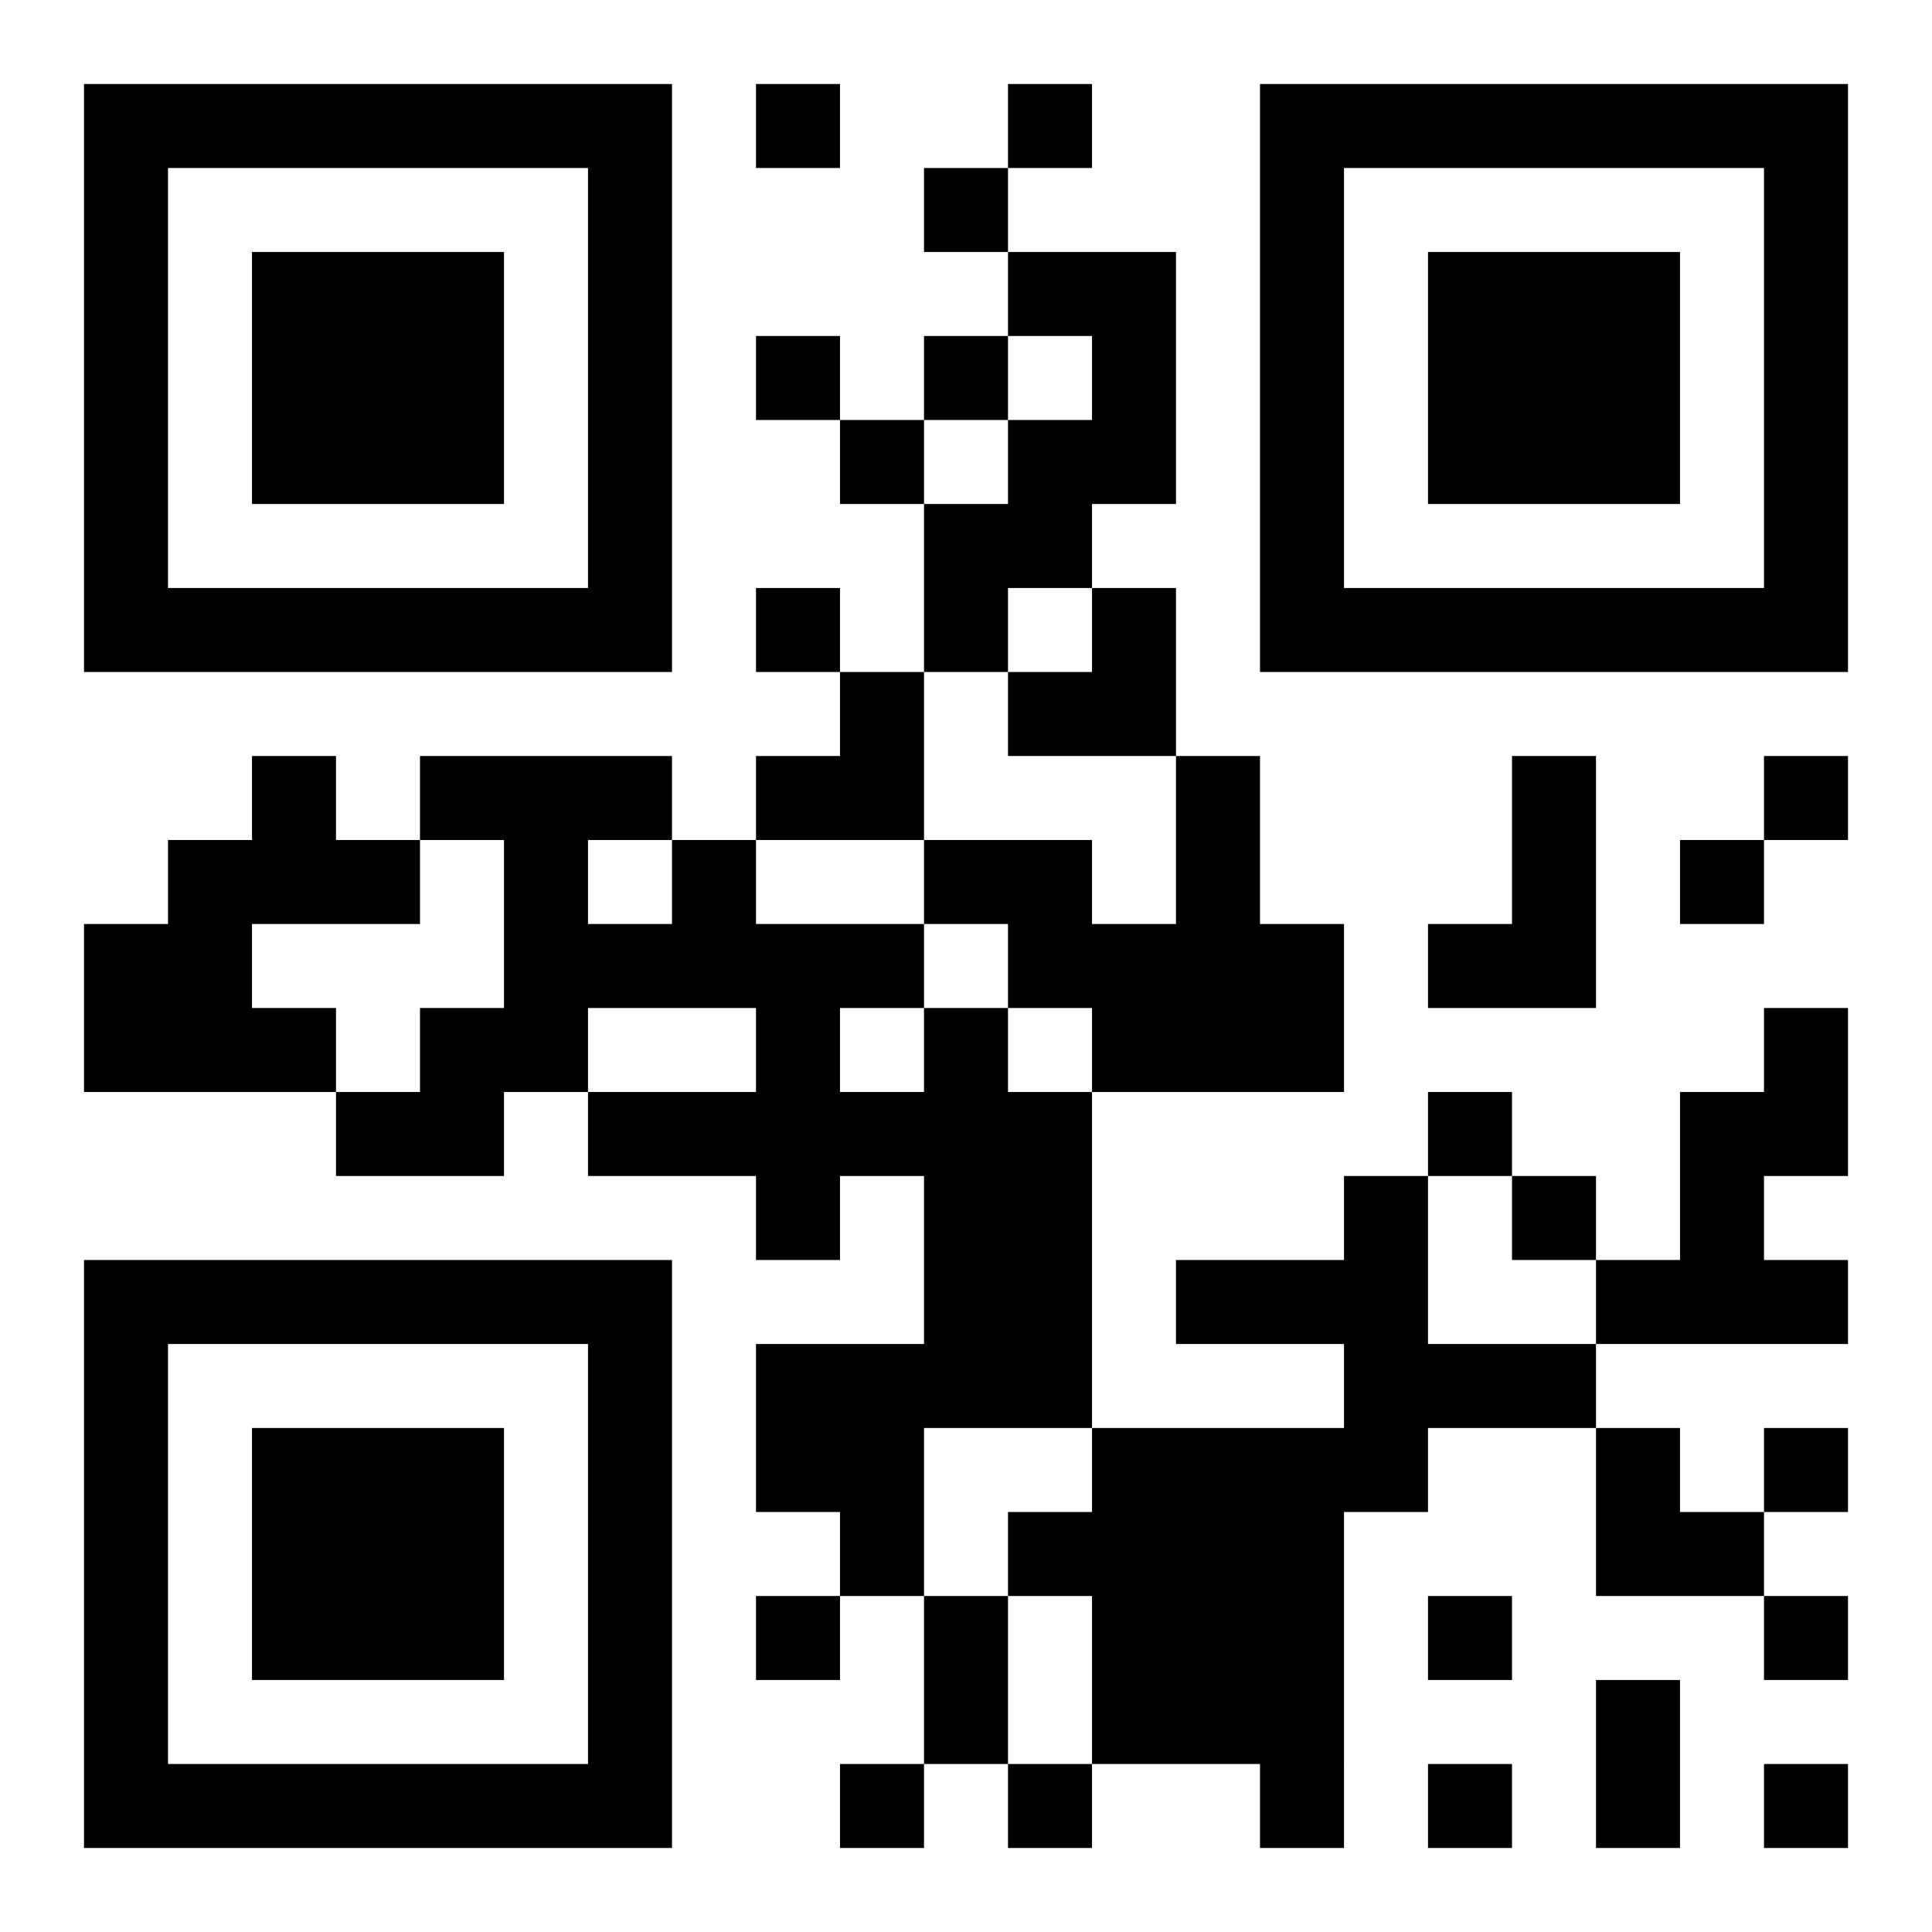 <?xml version="1.0" encoding="UTF-8"?>
<!DOCTYPE svg PUBLIC "-//W3C//DTD SVG 1.1//EN" "http://www.w3.org/Graphics/SVG/1.1/DTD/svg11.dtd">
<svg xmlns="http://www.w3.org/2000/svg" version="1.1" viewBox="0 0 23 23" stroke="none">
	<rect width="100%" height="100%" fill="#ffffff"/>
	<path d="M1,1h7v1h-7z M9,1h1v1h-1z M12,1h1v1h-1z M15,1h7v1h-7z M1,2h1v6h-1z M7,2h1v6h-1z M11,2h1v1h-1z M15,2h1v6h-1z M21,2h1v6h-1z M3,3h3v3h-3z M12,3h2v1h-2z M17,3h3v3h-3z M9,4h1v1h-1z M11,4h1v1h-1z M13,4h1v2h-1z M10,5h1v1h-1z M12,5h1v2h-1z M11,6h1v2h-1z M2,7h5v1h-5z M9,7h1v1h-1z M13,7h1v2h-1z M16,7h5v1h-5z M10,8h1v2h-1z M12,8h1v1h-1z M3,9h1v2h-1z M5,9h3v1h-3z M9,9h1v1h-1z M14,9h1v4h-1z M18,9h1v3h-1z M21,9h1v1h-1z M2,10h1v3h-1z M4,10h1v1h-1z M6,10h1v3h-1z M8,10h1v2h-1z M11,10h2v1h-2z M20,10h1v1h-1z M1,11h1v2h-1z M7,11h1v1h-1z M9,11h1v4h-1z M10,11h1v1h-1z M12,11h2v1h-2z M15,11h1v2h-1z M17,11h1v1h-1z M3,12h1v1h-1z M5,12h1v2h-1z M11,12h1v5h-1z M13,12h1v1h-1z M21,12h1v2h-1z M4,13h1v1h-1z M7,13h2v1h-2z M10,13h1v1h-1z M12,13h1v4h-1z M17,13h1v1h-1z M20,13h1v3h-1z M16,14h1v4h-1z M18,14h1v1h-1z M1,15h7v1h-7z M14,15h2v1h-2z M19,15h1v1h-1z M21,15h1v1h-1z M1,16h1v6h-1z M7,16h1v6h-1z M9,16h2v2h-2z M17,16h2v1h-2z M3,17h3v3h-3z M13,17h3v4h-3z M19,17h1v2h-1z M21,17h1v1h-1z M10,18h1v1h-1z M12,18h1v1h-1z M20,18h1v1h-1z M9,19h1v1h-1z M11,19h1v2h-1z M17,19h1v1h-1z M21,19h1v1h-1z M19,20h1v2h-1z M2,21h5v1h-5z M10,21h1v1h-1z M12,21h1v1h-1z M15,21h1v1h-1z M17,21h1v1h-1z M21,21h1v1h-1z" fill="#000000"/>
</svg>
